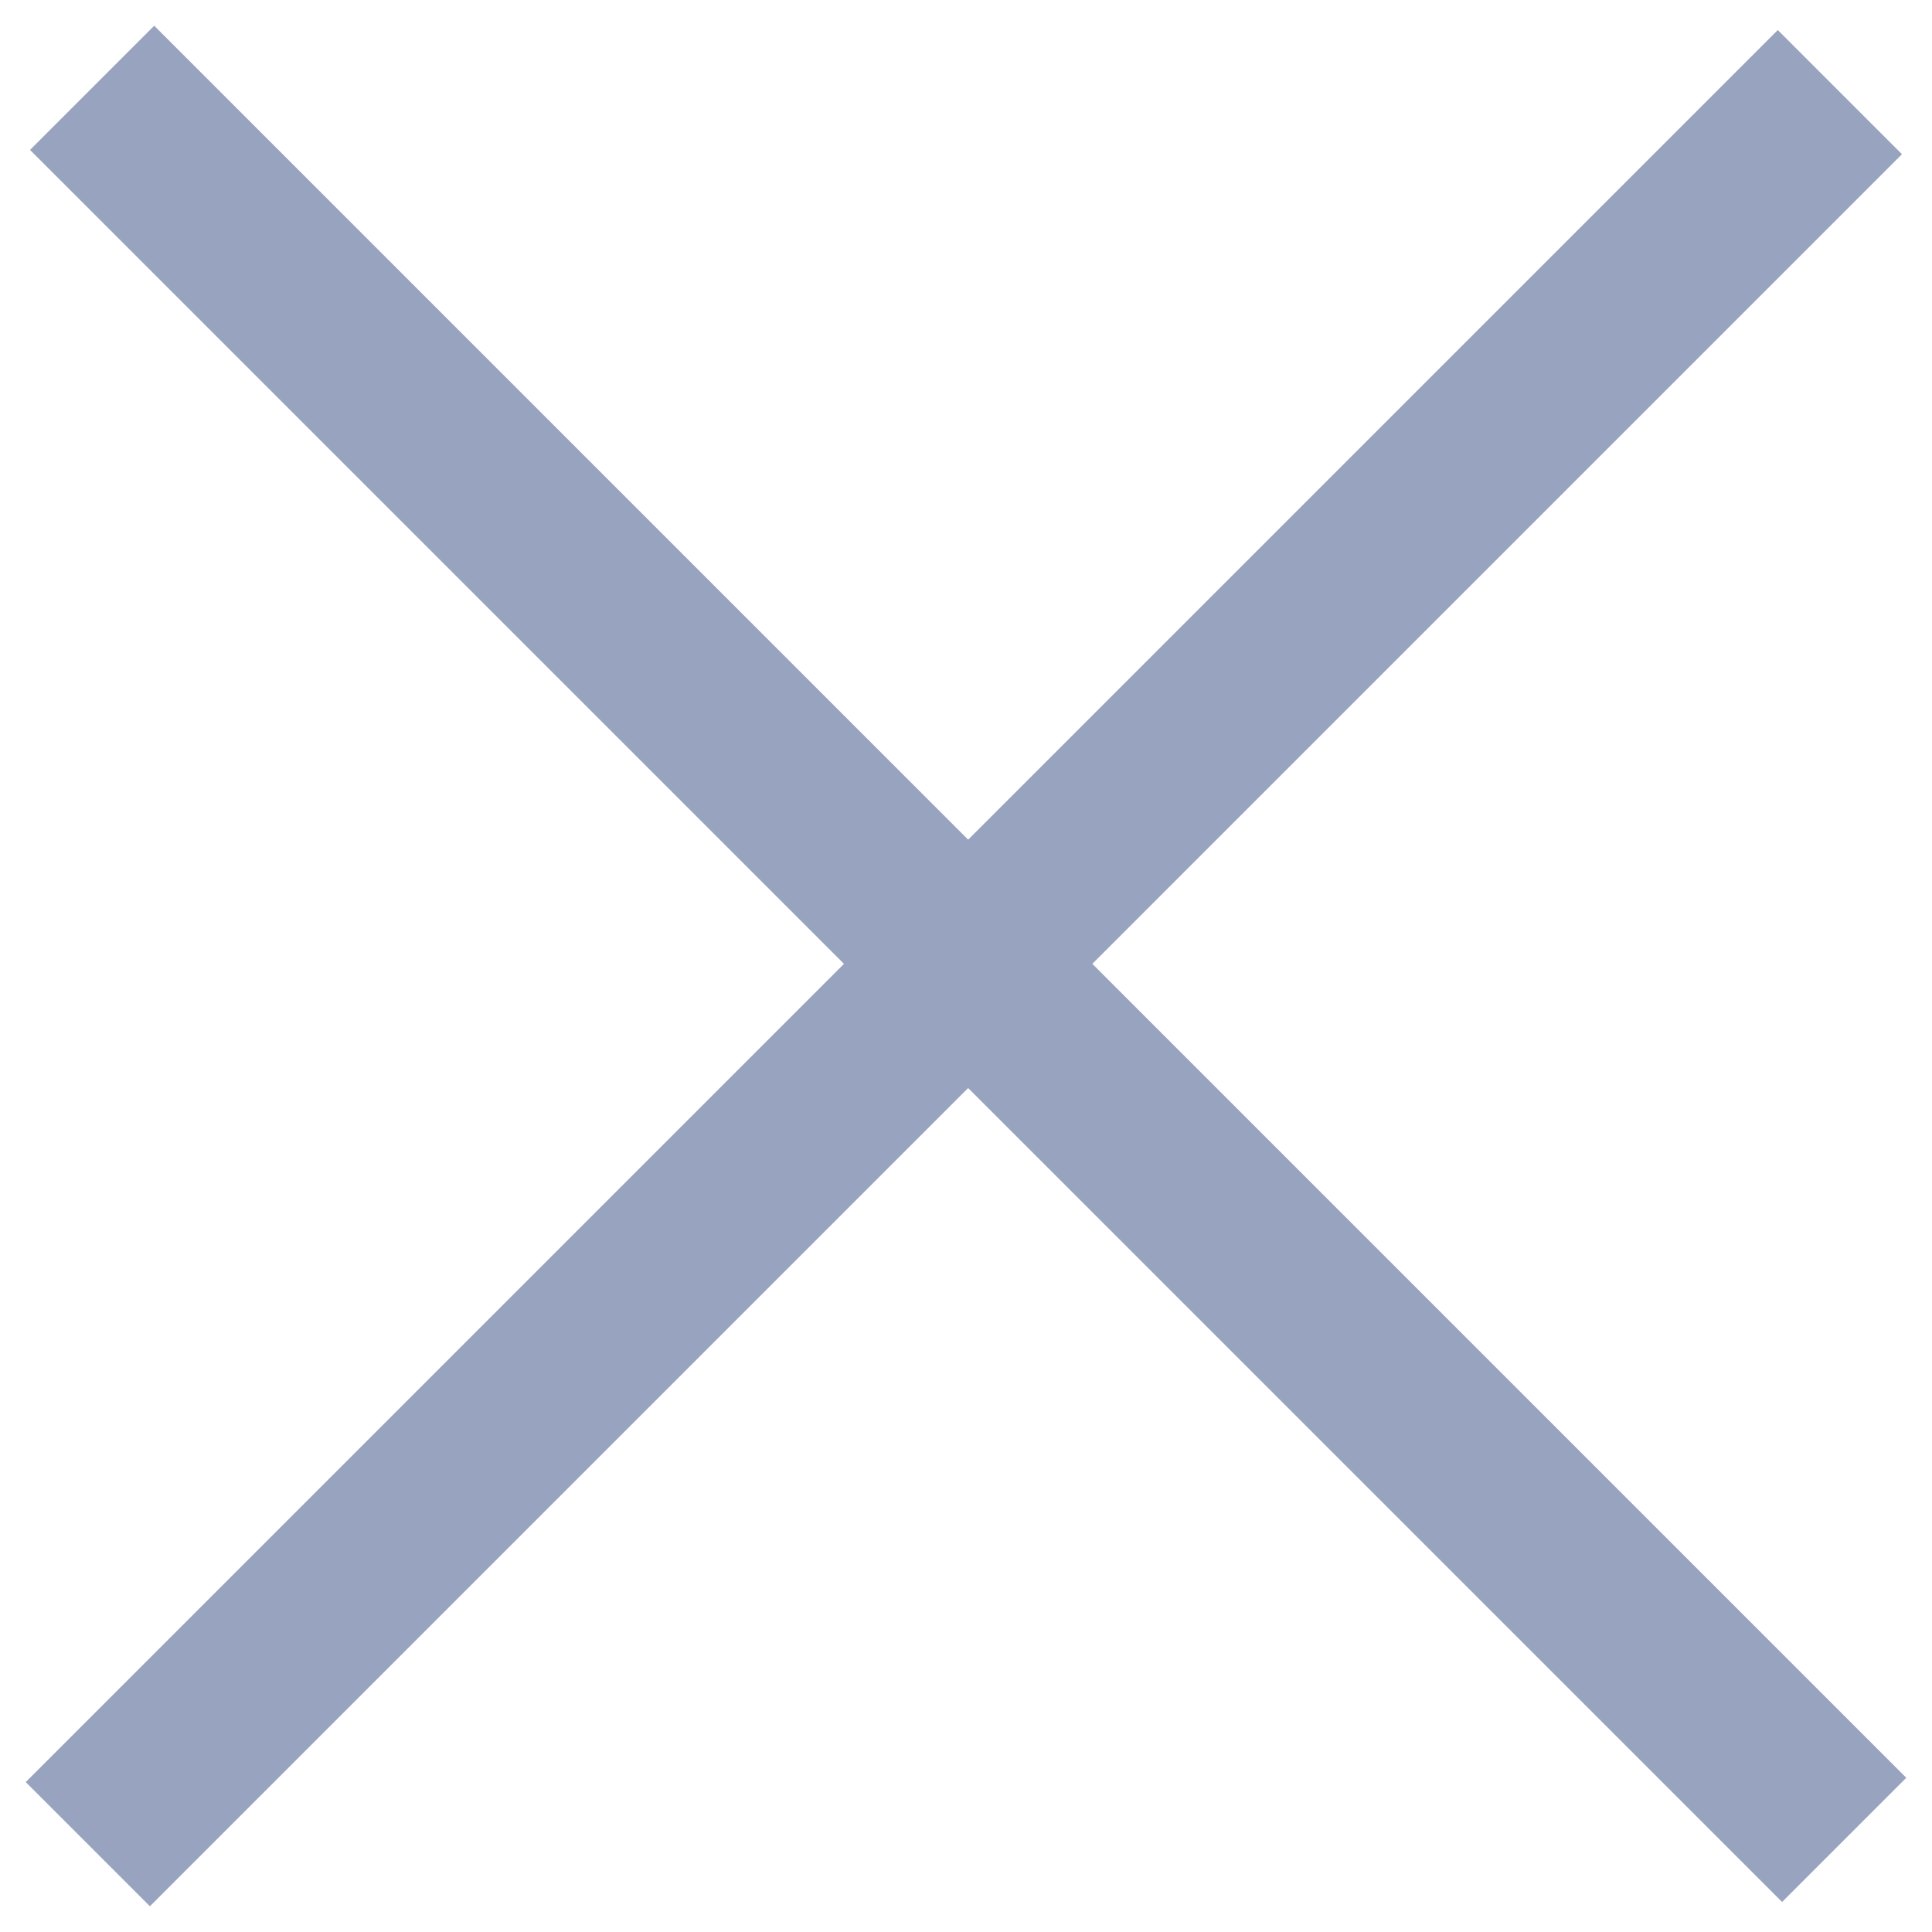 <svg width="22" height="22" viewBox="0 0 22 22" fill="none" xmlns="http://www.w3.org/2000/svg">
<path d="M1 21L20.951 1.049M1.049 1L21 20.951" stroke="#98A4BF" stroke-width="2" stroke-linejoin="round"/>
</svg>
